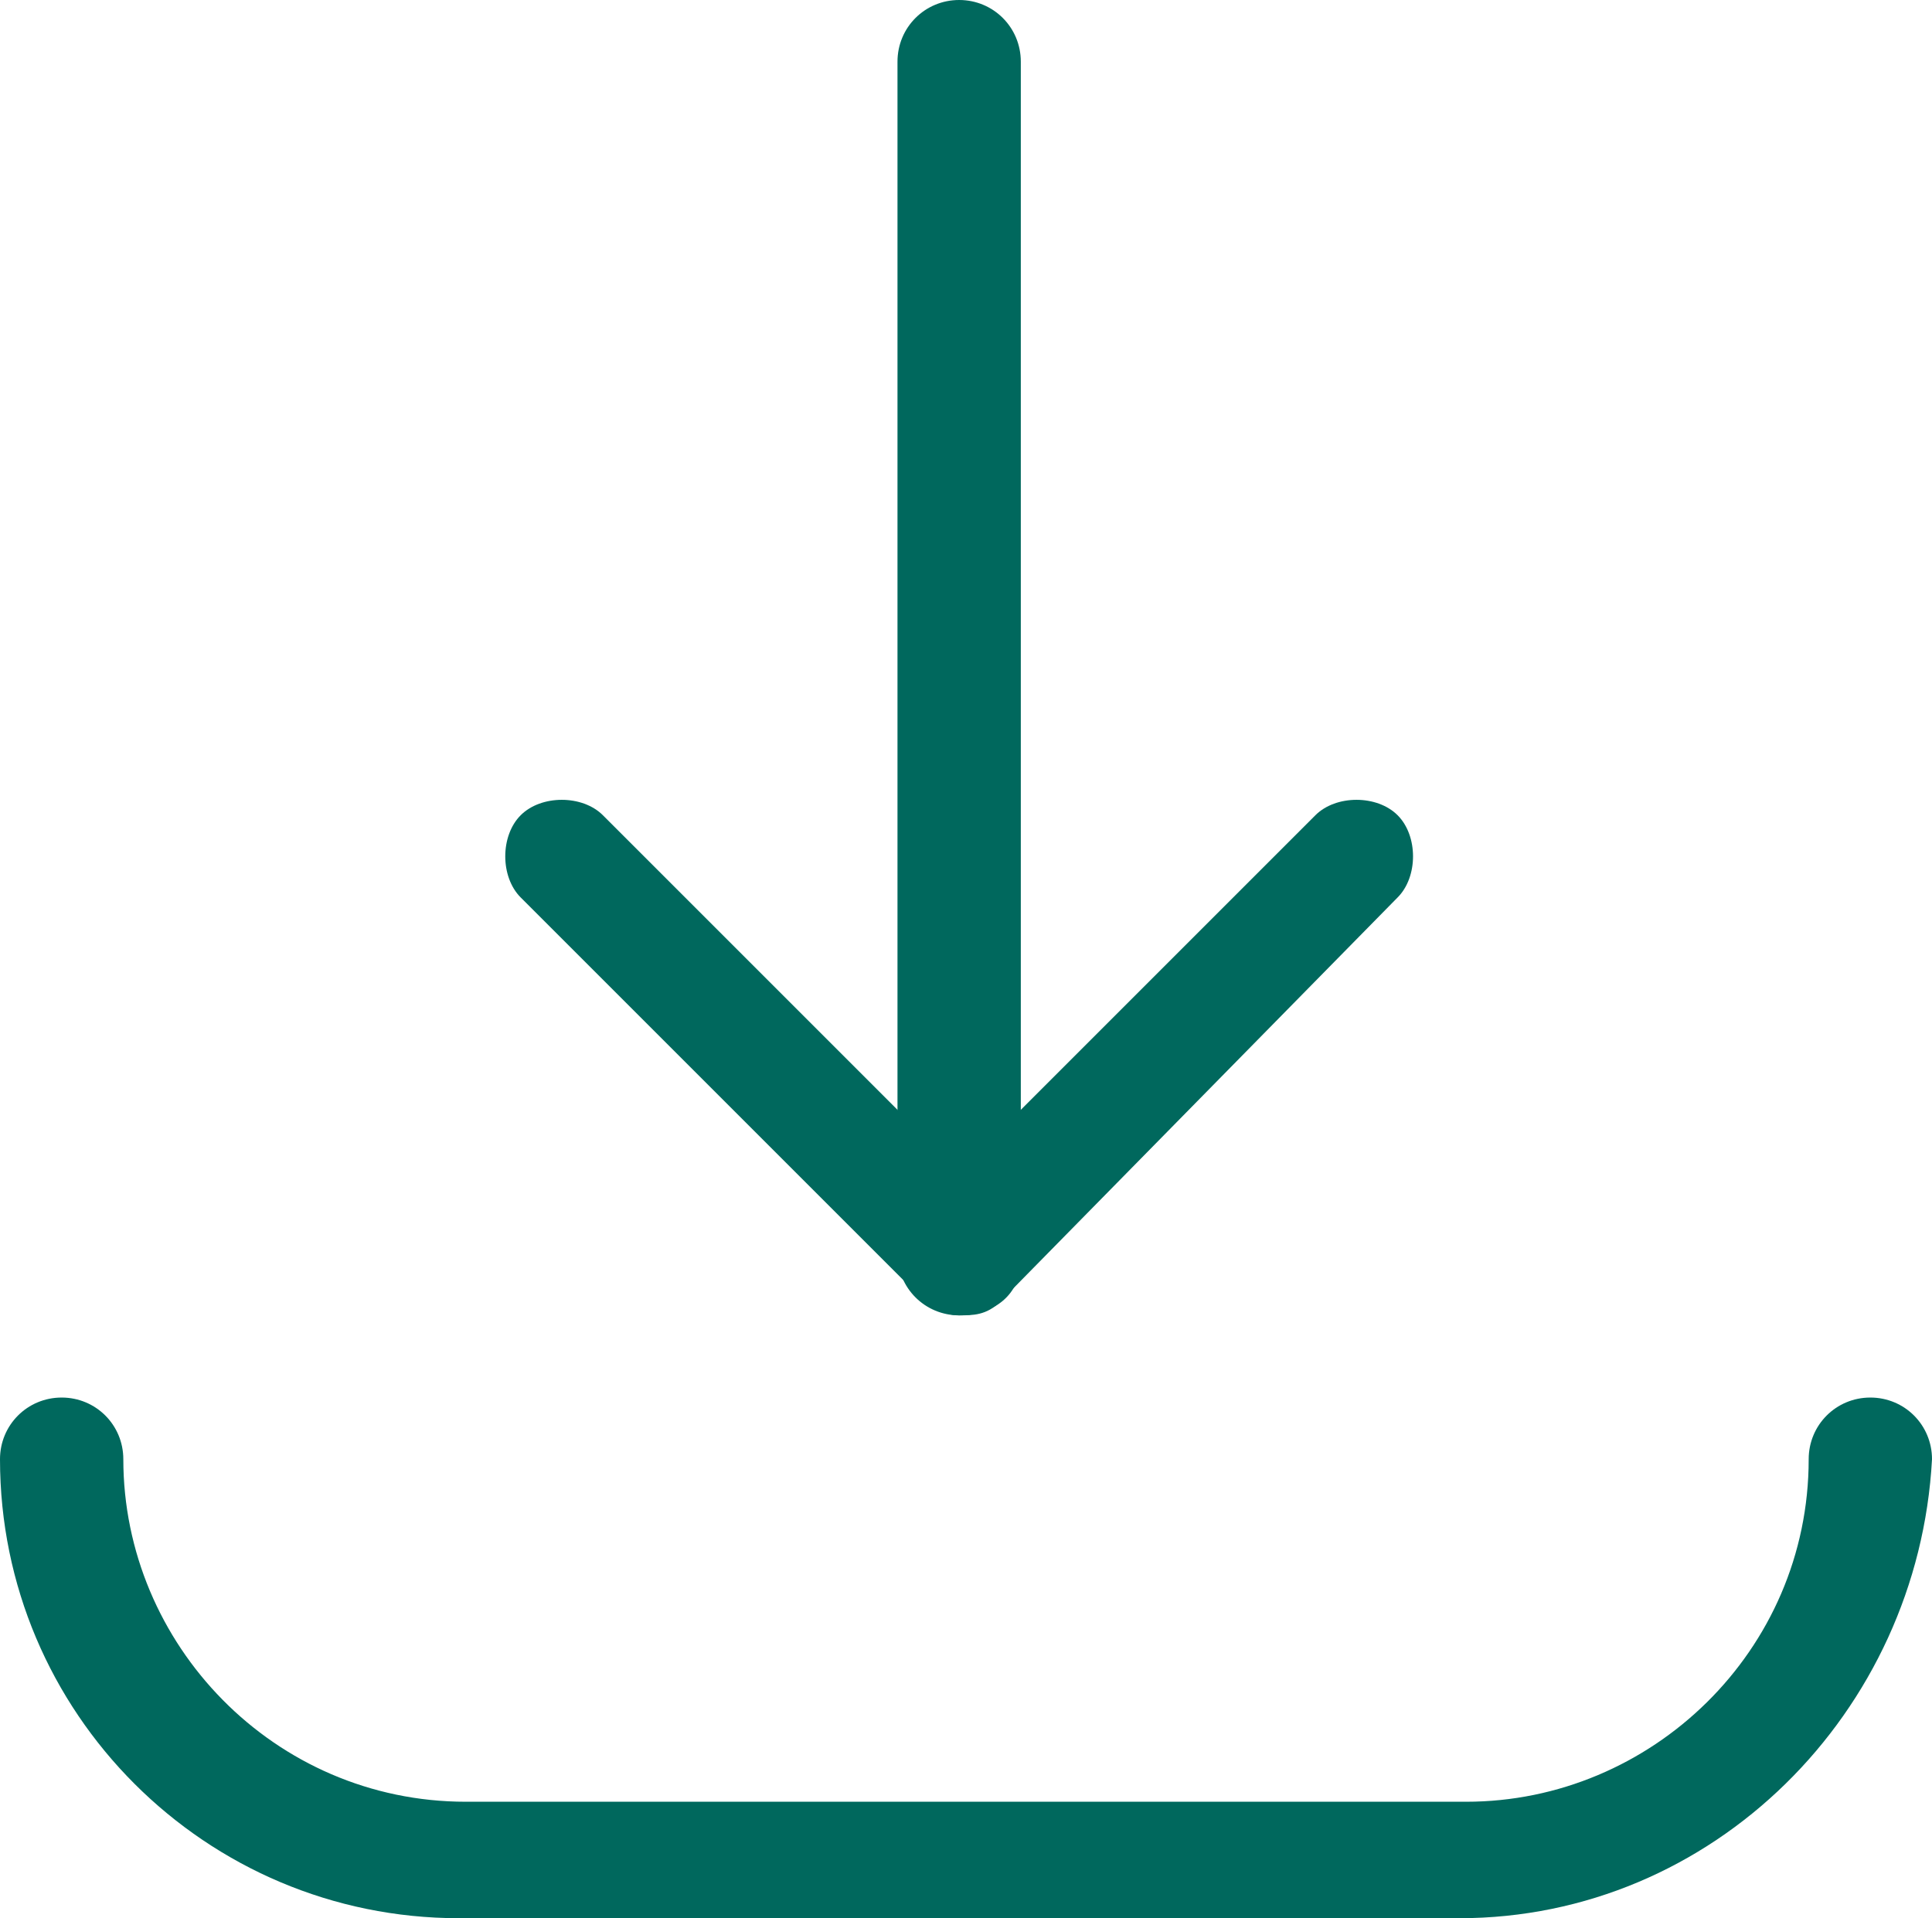 <?xml version="1.0" encoding="utf-8"?>
<!-- Generator: Adobe Illustrator 28.0.0, SVG Export Plug-In . SVG Version: 6.00 Build 0)  -->
<svg version="1.1" id="Layer_1" xmlns="http://www.w3.org/2000/svg" xmlns:xlink="http://www.w3.org/1999/xlink" x="0px" y="0px"
	 viewBox="0 0 28.2 28" style="enable-background:new 0 0 28.2 28;" xml:space="preserve">
<style type="text/css">
	.st0{display:none;}
	.st1{fill:#00685D;}
</style>
<g id="REF" class="st0">
</g>
<g id="Layer_1_00000101101665297615257060000004197512740902912386_">
	<g>
		<g>
			<g>
				<path class="st1" d="M14,19.2c-0.2,0-0.4-0.1-0.6-0.3l-5.8-5.8c-0.3-0.3-0.3-0.9,0-1.2s0.9-0.3,1.2,0l5.2,5.2l5.2-5.2
					c0.3-0.3,0.9-0.3,1.2,0c0.3,0.3,0.3,0.9,0,1.2L14.6,19C14.4,19.2,14.2,19.2,14,19.2z"/>
			</g>
			<g>
				<path class="st1" d="M14,19.2c-0.5,0-0.9-0.4-0.9-0.9V0.9C13.1,0.4,13.5,0,14,0s0.9,0.4,0.9,0.9v17.5
					C14.9,18.9,14.5,19.2,14,19.2z"/>
			</g>
			<g>
				<path class="st1" d="M21.3,28H6.7C3,28,0,25,0,21.3c0-0.5,0.4-0.9,0.9-0.9s0.9,0.4,0.9,0.9c0,2.7,2.2,5,5,5h14.6
					c2.7,0,5-2.2,5-5c0-0.5,0.4-0.9,0.9-0.9s0.9,0.4,0.9,0.9C28,25,25,28,21.3,28z"/>
			</g>
		</g>
	</g>
</g>
</svg>
